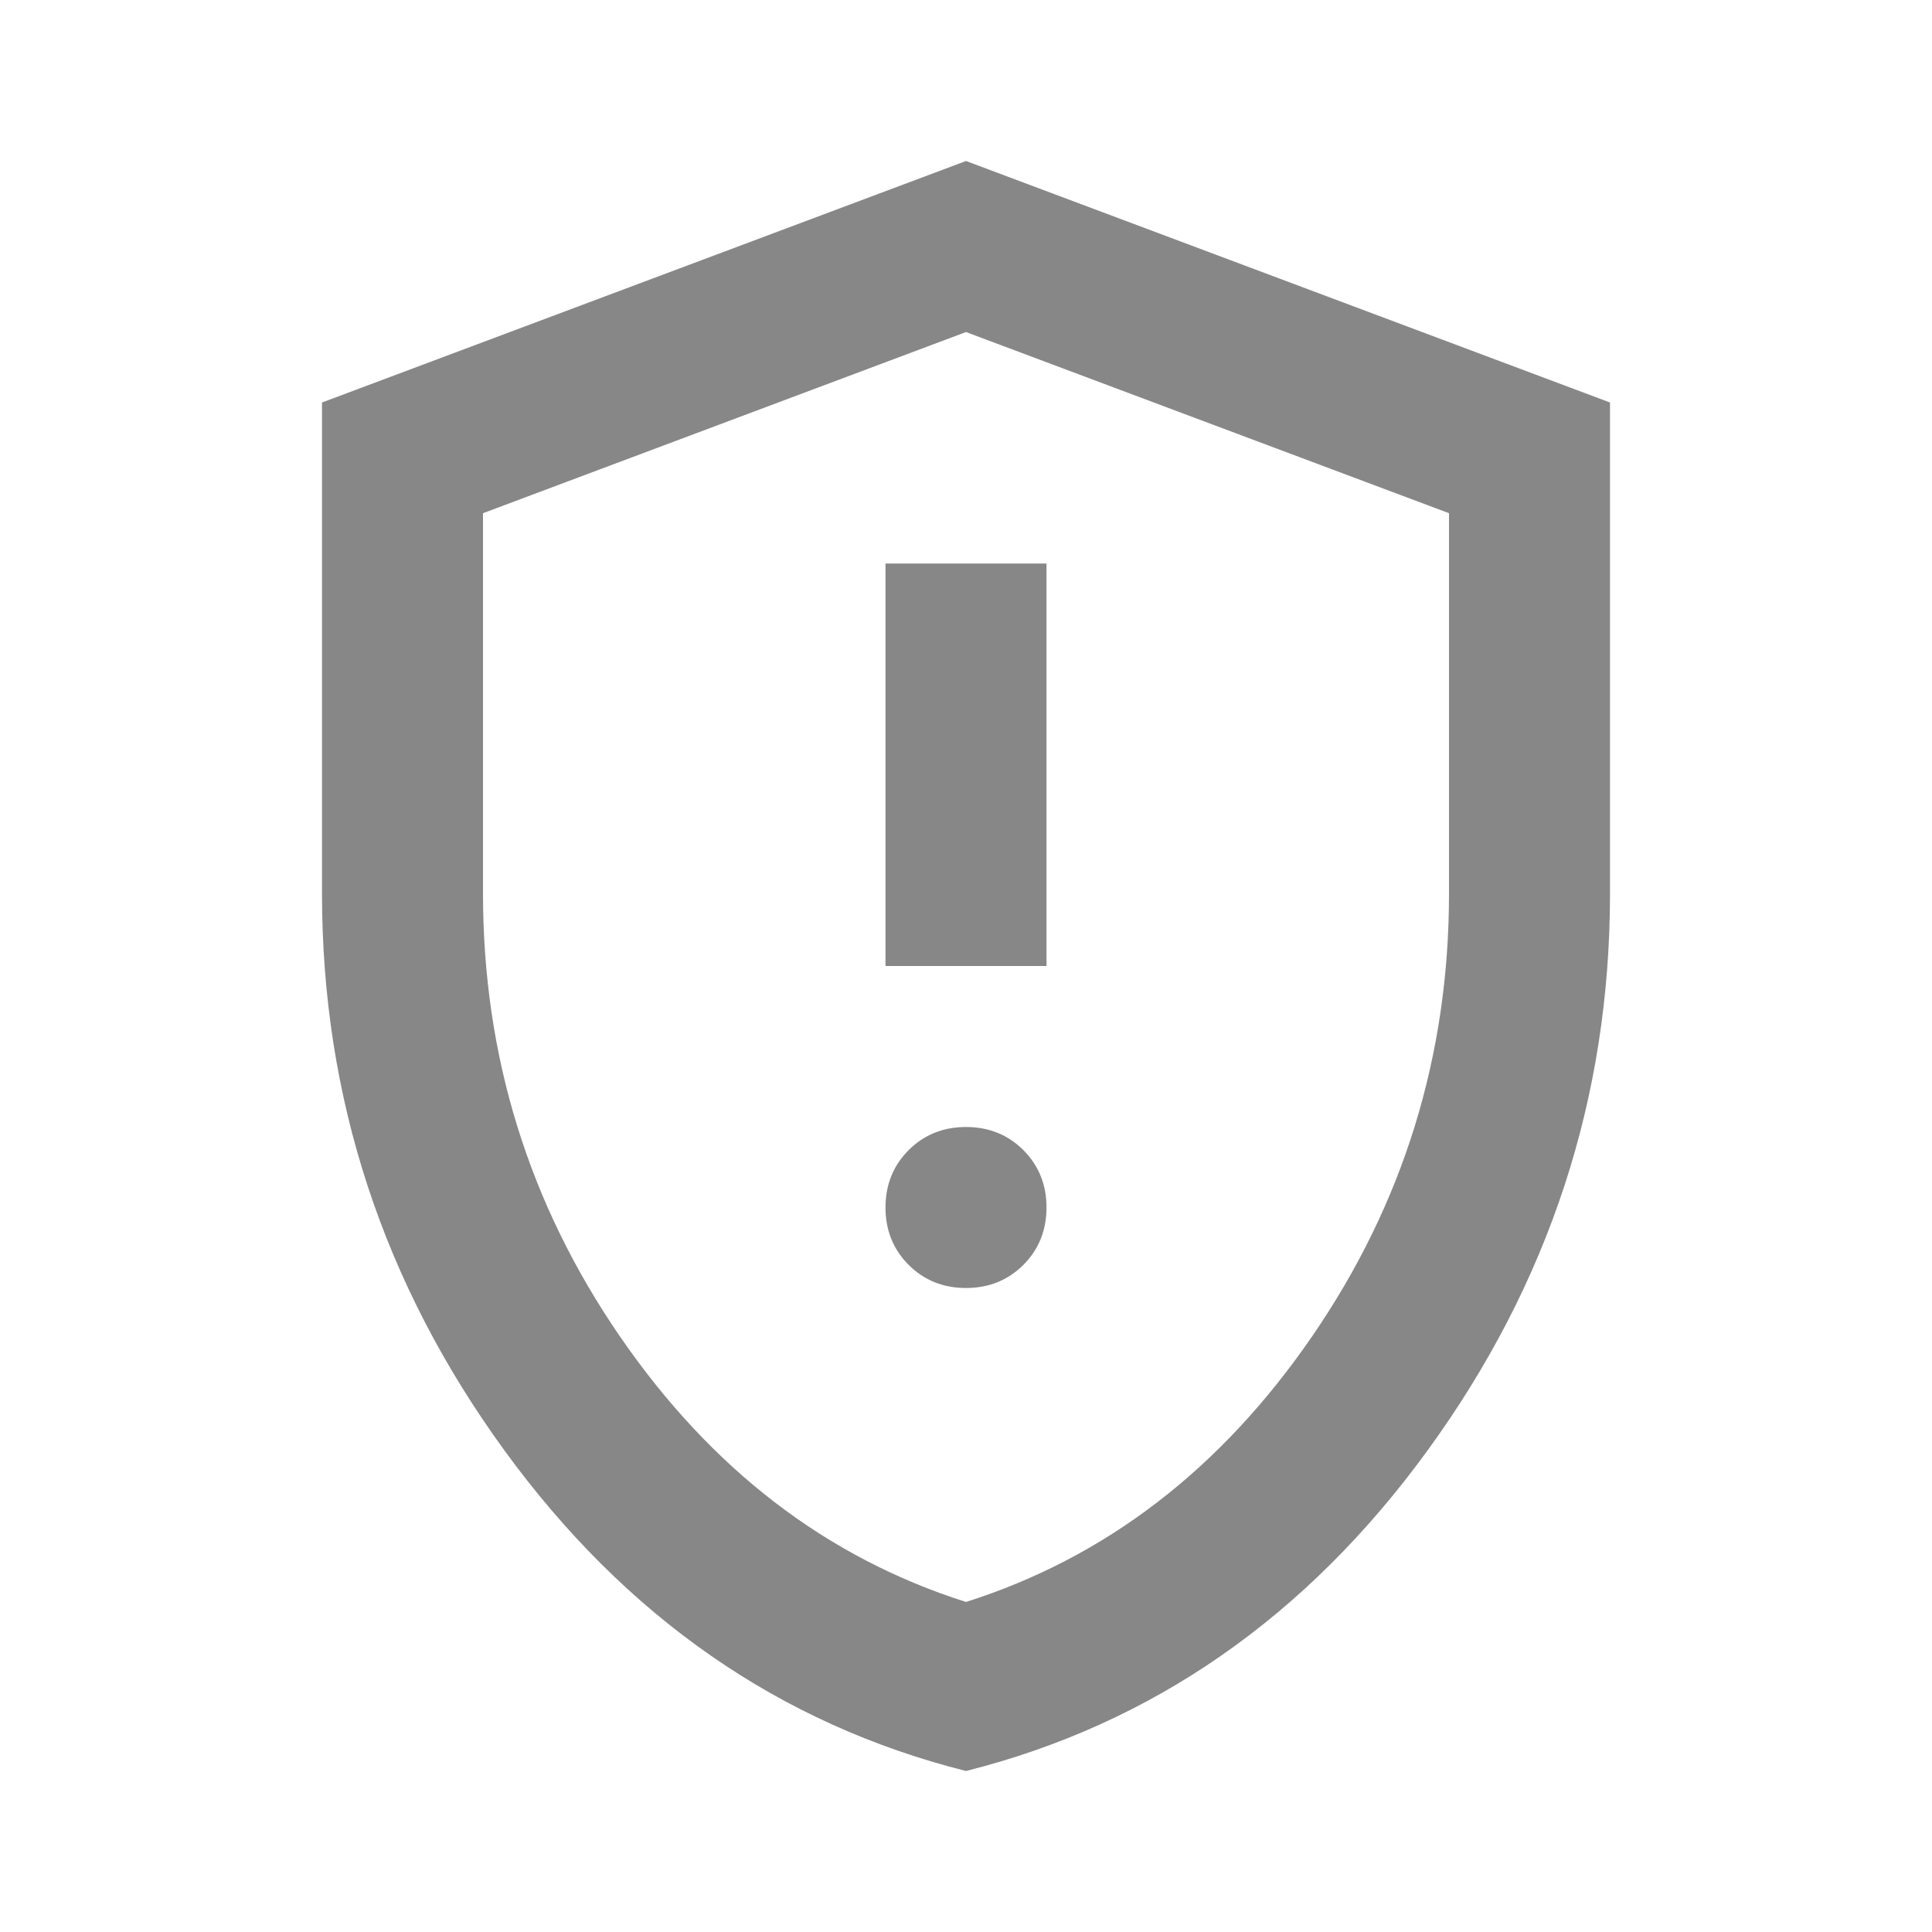 <svg width="30" height="30" viewBox="0 0 30 30" fill="none" xmlns="http://www.w3.org/2000/svg">
<mask id="mask0_17127_33562" style="mask-type:alpha" maskUnits="userSpaceOnUse" x="0" y="0" width="30" height="30">
<rect width="30" height="30" fill="#D9D9D9"/>
</mask>
<g mask="url(#mask0_17127_33562)">
<path d="M15 20C15.354 20 15.651 19.88 15.891 19.641C16.13 19.401 16.25 19.104 16.25 18.75C16.25 18.396 16.13 18.099 15.891 17.859C15.651 17.62 15.354 17.5 15 17.5C14.646 17.5 14.349 17.62 14.109 17.859C13.87 18.099 13.75 18.396 13.75 18.75C13.75 19.104 13.87 19.401 14.109 19.641C14.349 19.88 14.646 20 15 20ZM13.75 15H16.25V8.75H13.75V15ZM15 27.5C12.104 26.771 9.714 25.109 7.828 22.516C5.943 19.922 5 17.042 5 13.875V6.25L15 2.5L25 6.25V13.875C25 17.042 24.057 19.922 22.172 22.516C20.287 25.109 17.896 26.771 15 27.5ZM15 24.875C17.167 24.188 18.958 22.812 20.375 20.75C21.792 18.688 22.5 16.396 22.5 13.875V7.969L15 5.156L7.5 7.969V13.875C7.5 16.396 8.208 18.688 9.625 20.75C11.042 22.812 12.833 24.188 15 24.875Z" fill="#878787"/>
</g>
</svg>
